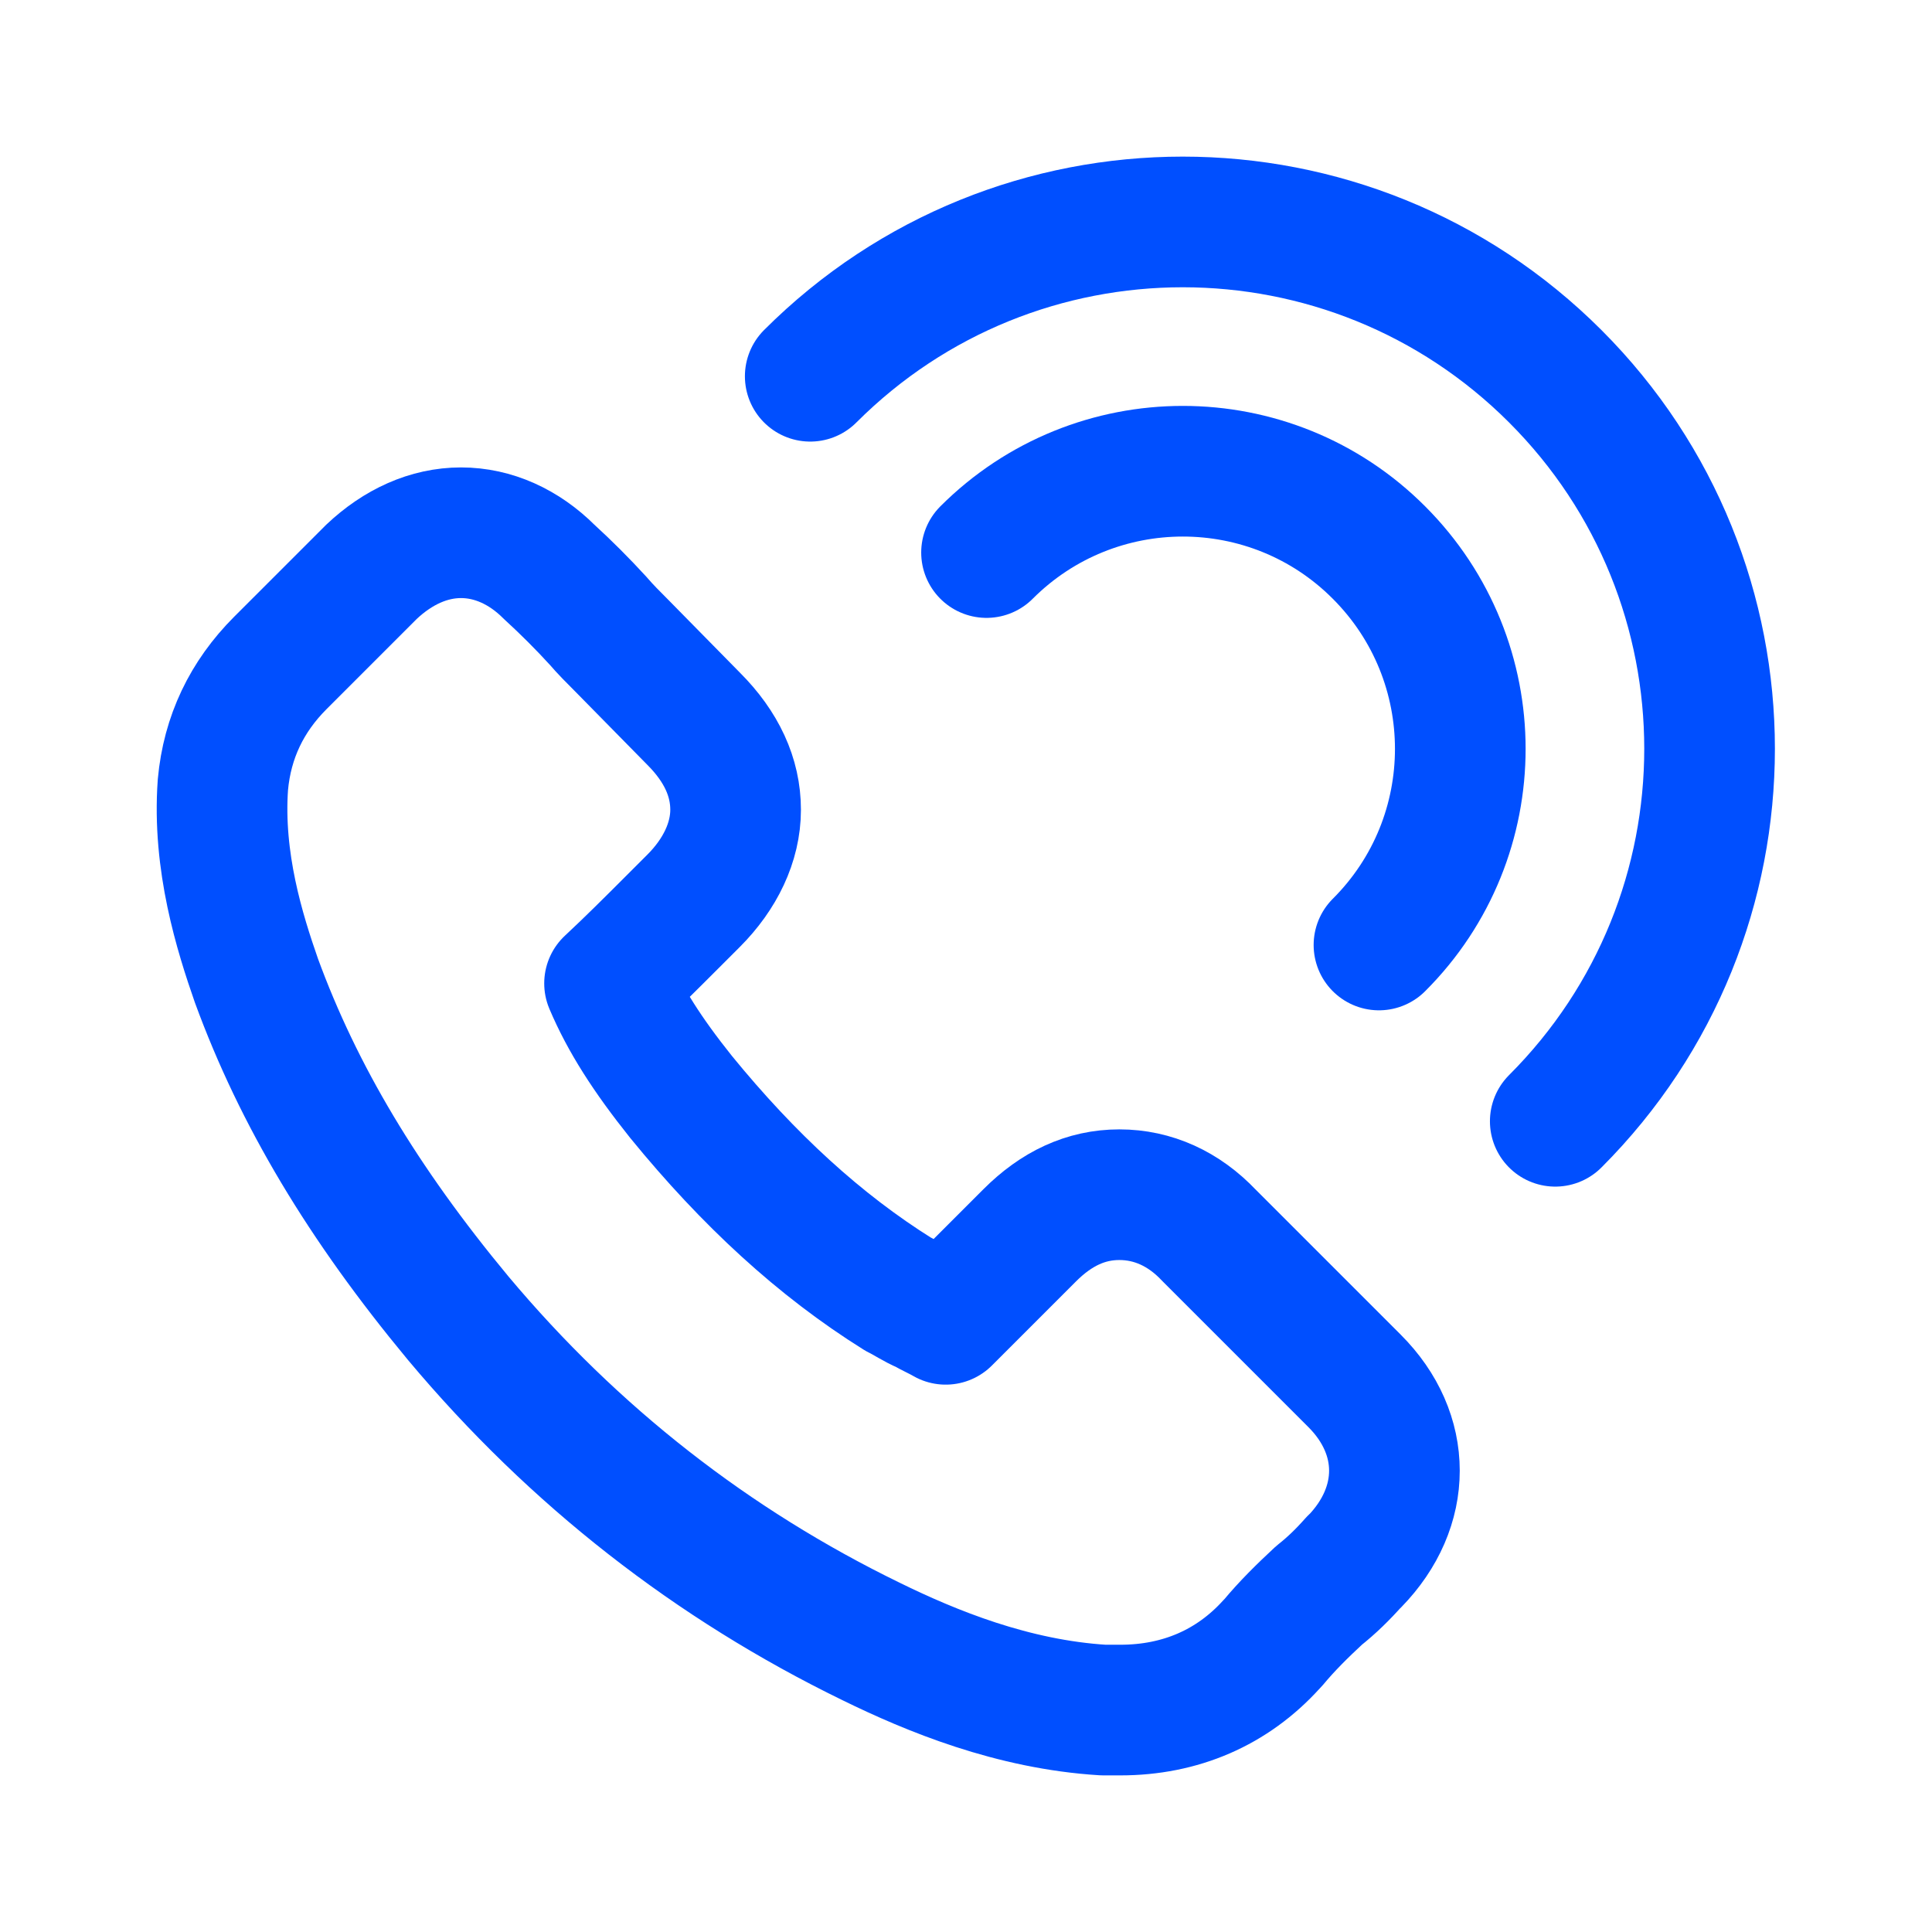 <?xml version="1.0" encoding="UTF-8"?> <svg xmlns="http://www.w3.org/2000/svg" id="tetlecom" viewBox="0 0 80 80"><defs><style> .cls-1 { fill: none; stroke: #004fff; stroke-linecap: round; stroke-linejoin: round; stroke-width: 5.41px; } </style></defs><path class="cls-1" d="M56.09,64.66c2.2-2.26,2.2-5.28,0-7.48l-6.03-6.03c-1.04-1.1-2.32-1.68-3.71-1.68s-2.61.58-3.71,1.68l-3.48,3.48c-.29-.17-.58-.29-.87-.46-.41-.17-.75-.41-1.1-.58-3.25-2.03-6.2-4.75-8.99-8.17-1.39-1.74-2.32-3.19-2.96-4.7.87-.81,1.74-1.68,2.55-2.49.29-.29.64-.64.93-.93,1.1-1.1,1.74-2.43,1.74-3.77s-.58-2.61-1.74-3.77l-2.96-3.01c-.35-.35-.7-.7-.99-1.04-.64-.7-1.33-1.39-2.03-2.03-1.04-1.04-2.32-1.62-3.65-1.62s-2.61.58-3.71,1.62l-3.77,3.77c-1.39,1.39-2.2,3.07-2.38,5.04-.23,3.19.7,6.14,1.39,8.12,1.74,4.75,4.41,9.22,8.35,13.97,4.81,5.74,10.55,10.2,17.1,13.39,2.49,1.22,5.86,2.61,9.62,2.84h.7c2.49,0,4.64-.93,6.26-2.72l.06-.06c.58-.7,1.22-1.33,1.91-1.97.52-.41.99-.87,1.45-1.39Z"></path><path class="cls-1" d="M40.85,22.88c4.49-4.49,11.77-4.49,16.25,0,4.49,4.49,4.49,11.77,0,16.25"></path><path class="cls-1" d="M33.55,15.58c8.52-8.52,22.33-8.52,30.85,0,8.52,8.52,8.52,22.33,0,30.85"></path></svg> 